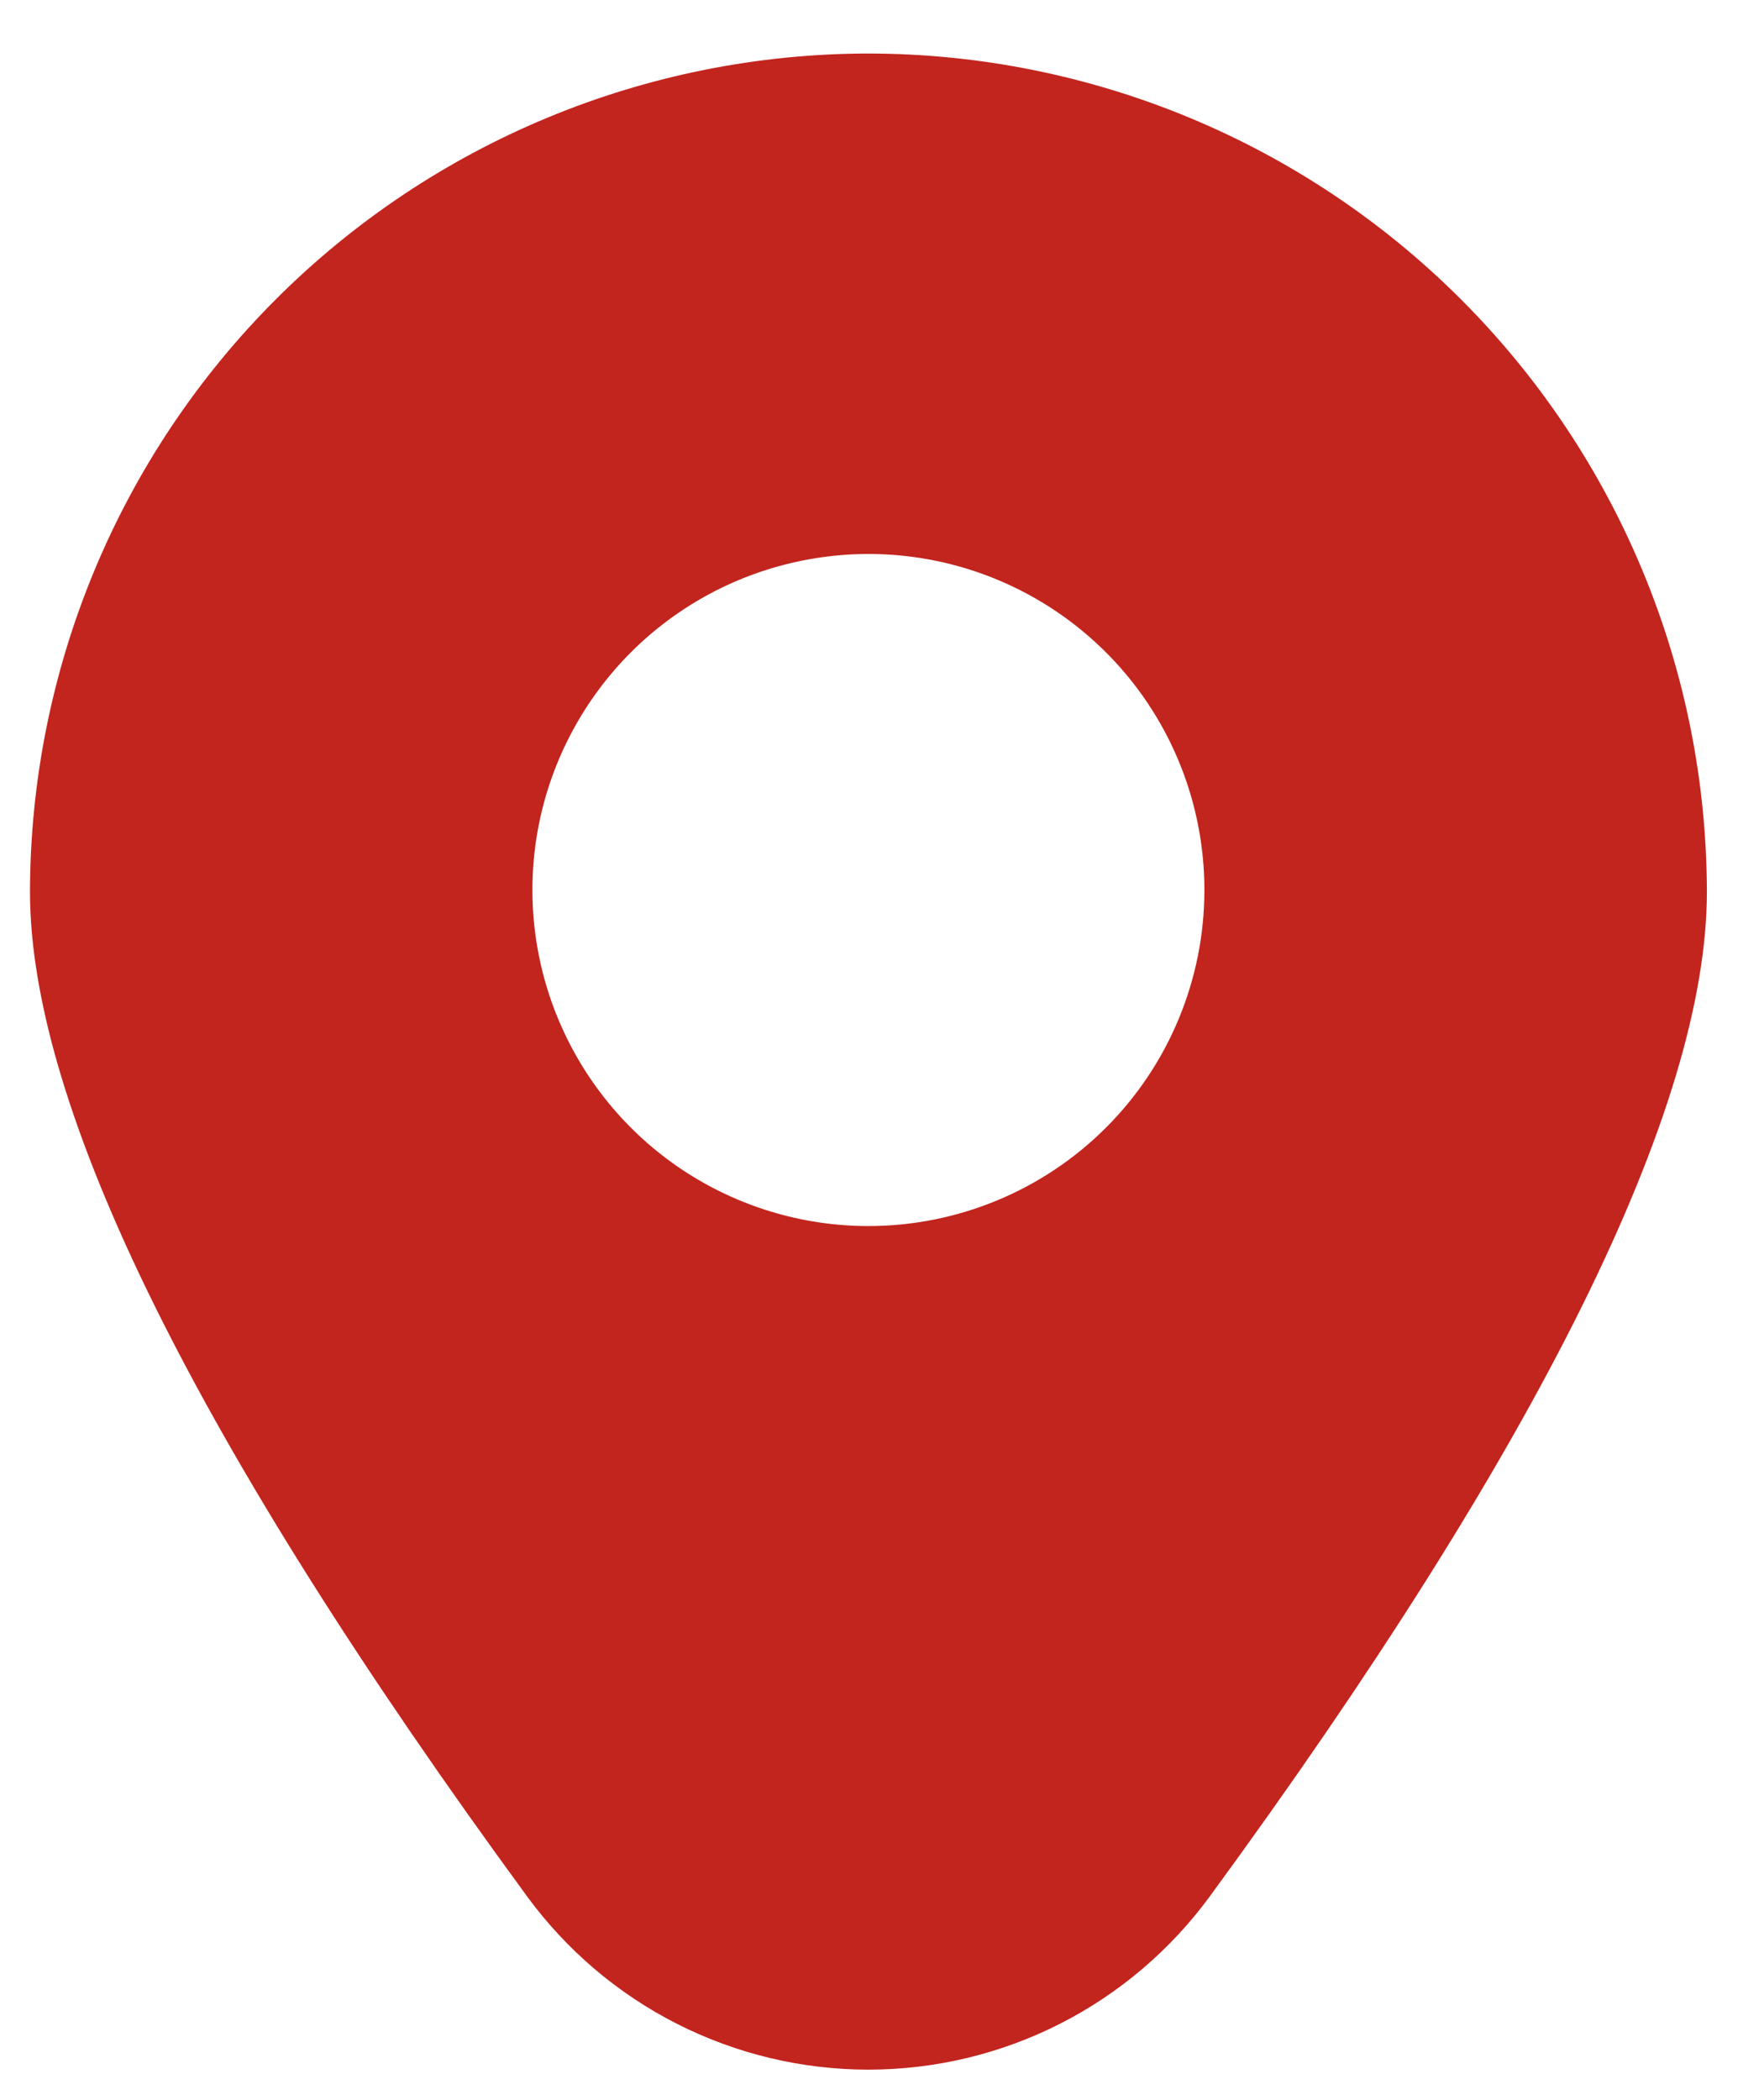 <?xml version="1.0" encoding="UTF-8"?> <svg xmlns="http://www.w3.org/2000/svg" width="21" height="25" viewBox="0 0 21 25" fill="none"><path d="M10.338 0.637C7.692 0.64 5.155 1.692 3.284 3.563C1.413 5.434 0.361 7.971 0.357 10.617C0.357 13.187 2.347 17.209 6.272 22.571C6.74 23.211 7.351 23.732 8.058 24.091C8.765 24.45 9.546 24.637 10.338 24.637C11.131 24.637 11.912 24.45 12.619 24.091C13.325 23.732 13.937 23.211 14.405 22.571C18.329 17.209 20.32 13.187 20.32 10.617C20.316 7.971 19.264 5.434 17.392 3.563C15.521 1.692 12.985 0.64 10.338 0.637ZM10.338 14.595C9.547 14.595 8.774 14.36 8.116 13.921C7.458 13.481 6.946 12.856 6.643 12.125C6.34 11.395 6.261 10.59 6.415 9.814C6.57 9.038 6.951 8.326 7.51 7.766C8.069 7.207 8.782 6.826 9.558 6.672C10.334 6.517 11.138 6.596 11.869 6.899C12.6 7.202 13.225 7.715 13.664 8.372C14.104 9.03 14.338 9.804 14.338 10.595C14.338 11.656 13.917 12.673 13.167 13.423C12.417 14.173 11.399 14.595 10.338 14.595Z" fill="#C2251E"></path></svg> 